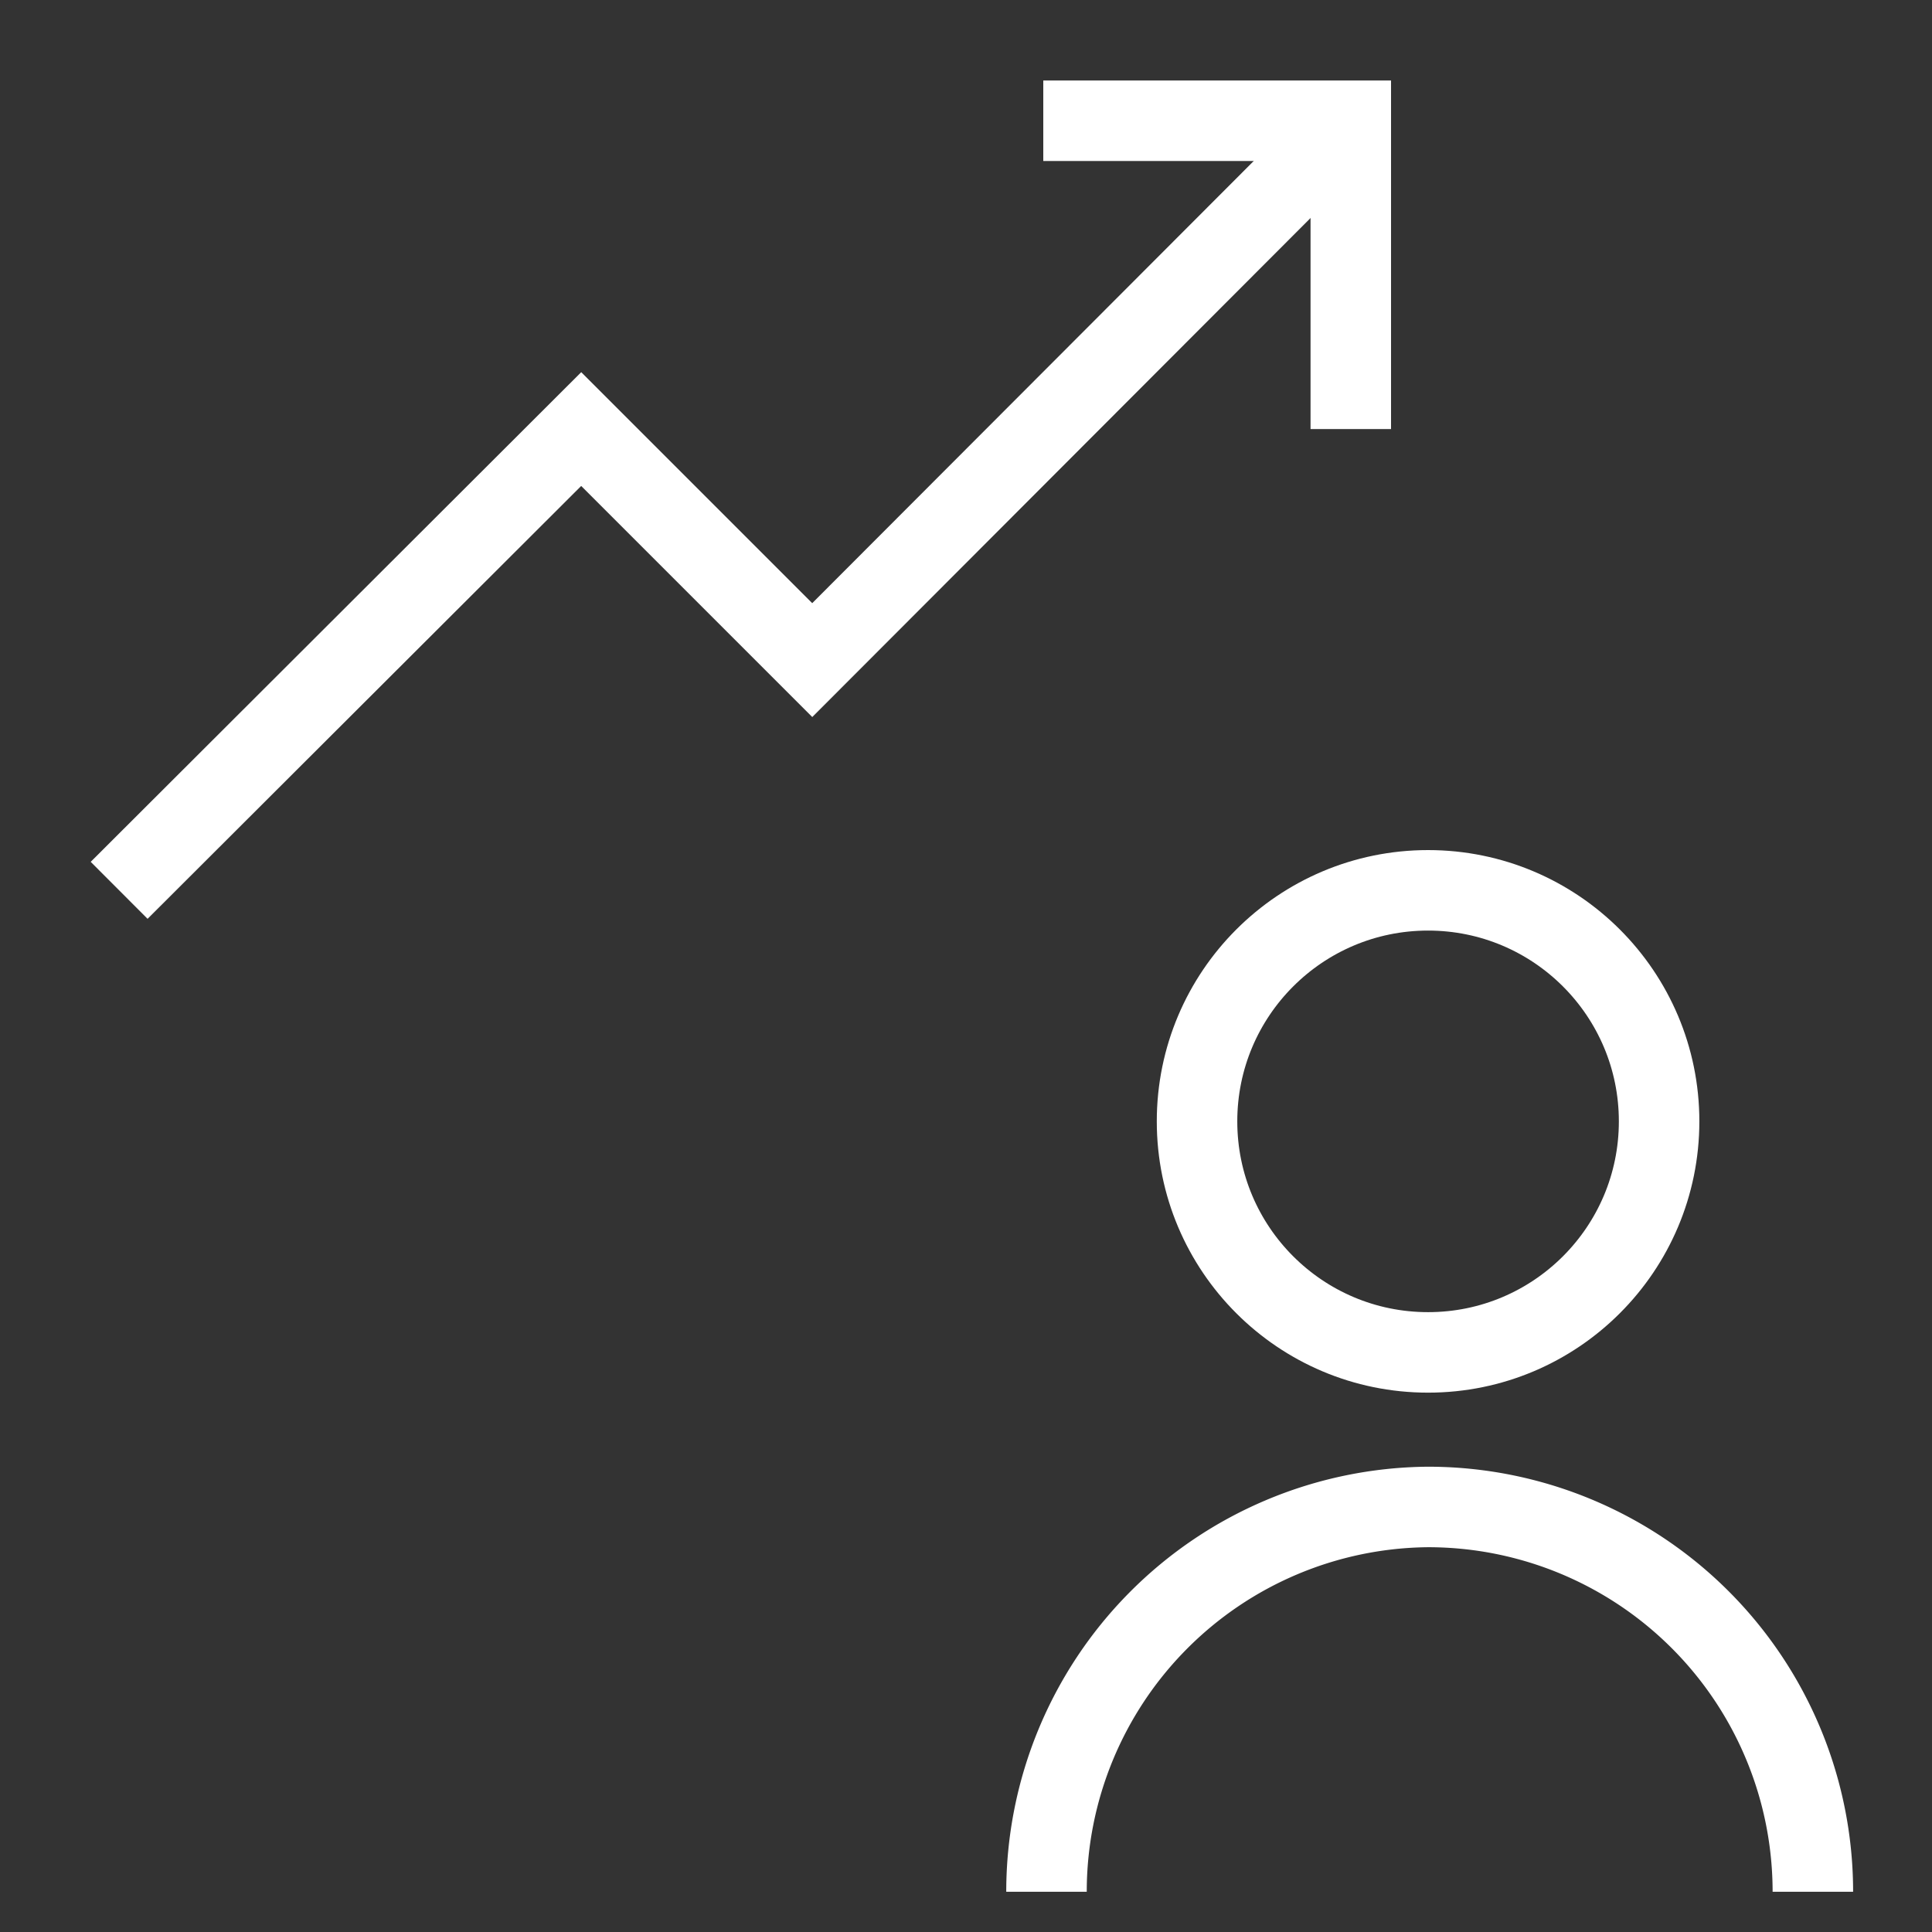 <?xml version="1.0" encoding="UTF-8"?>
<svg xmlns="http://www.w3.org/2000/svg" id="Layer_1" data-name="Layer 1" viewBox="0 0 24 24" stroke-width="1" width="24" height="24" color="#FFFFFF">
  <rect x="0" y="0" width="24" height="24" fill="#333333" stroke="none"/>
  <defs>
    <style>.cls-63ce74b6ea57ea6c83800630-1{fill:none;stroke:currentColor;stroke-miterlimit:10;}</style>
  </defs>
  <circle class="cls-63ce74b6ea57ea6c83800630-1" cx="17.74" cy="13.93" r="2.87"></circle>
  <path class="cls-63ce74b6ea57ea6c83800630-1" d="M22.52,23.5h0a4.78,4.78,0,0,0-4.78-4.78h0A4.78,4.78,0,0,0,13,23.5h0"></path>
  <polyline class="cls-63ce74b6ea57ea6c83800630-1" points="1.48 11.06 7.22 5.33 10.09 8.2 16.78 1.5"></polyline>
  <polyline class="cls-63ce74b6ea57ea6c83800630-1" points="12.96 1.5 16.78 1.5 16.78 5.33"></polyline>
</svg>
